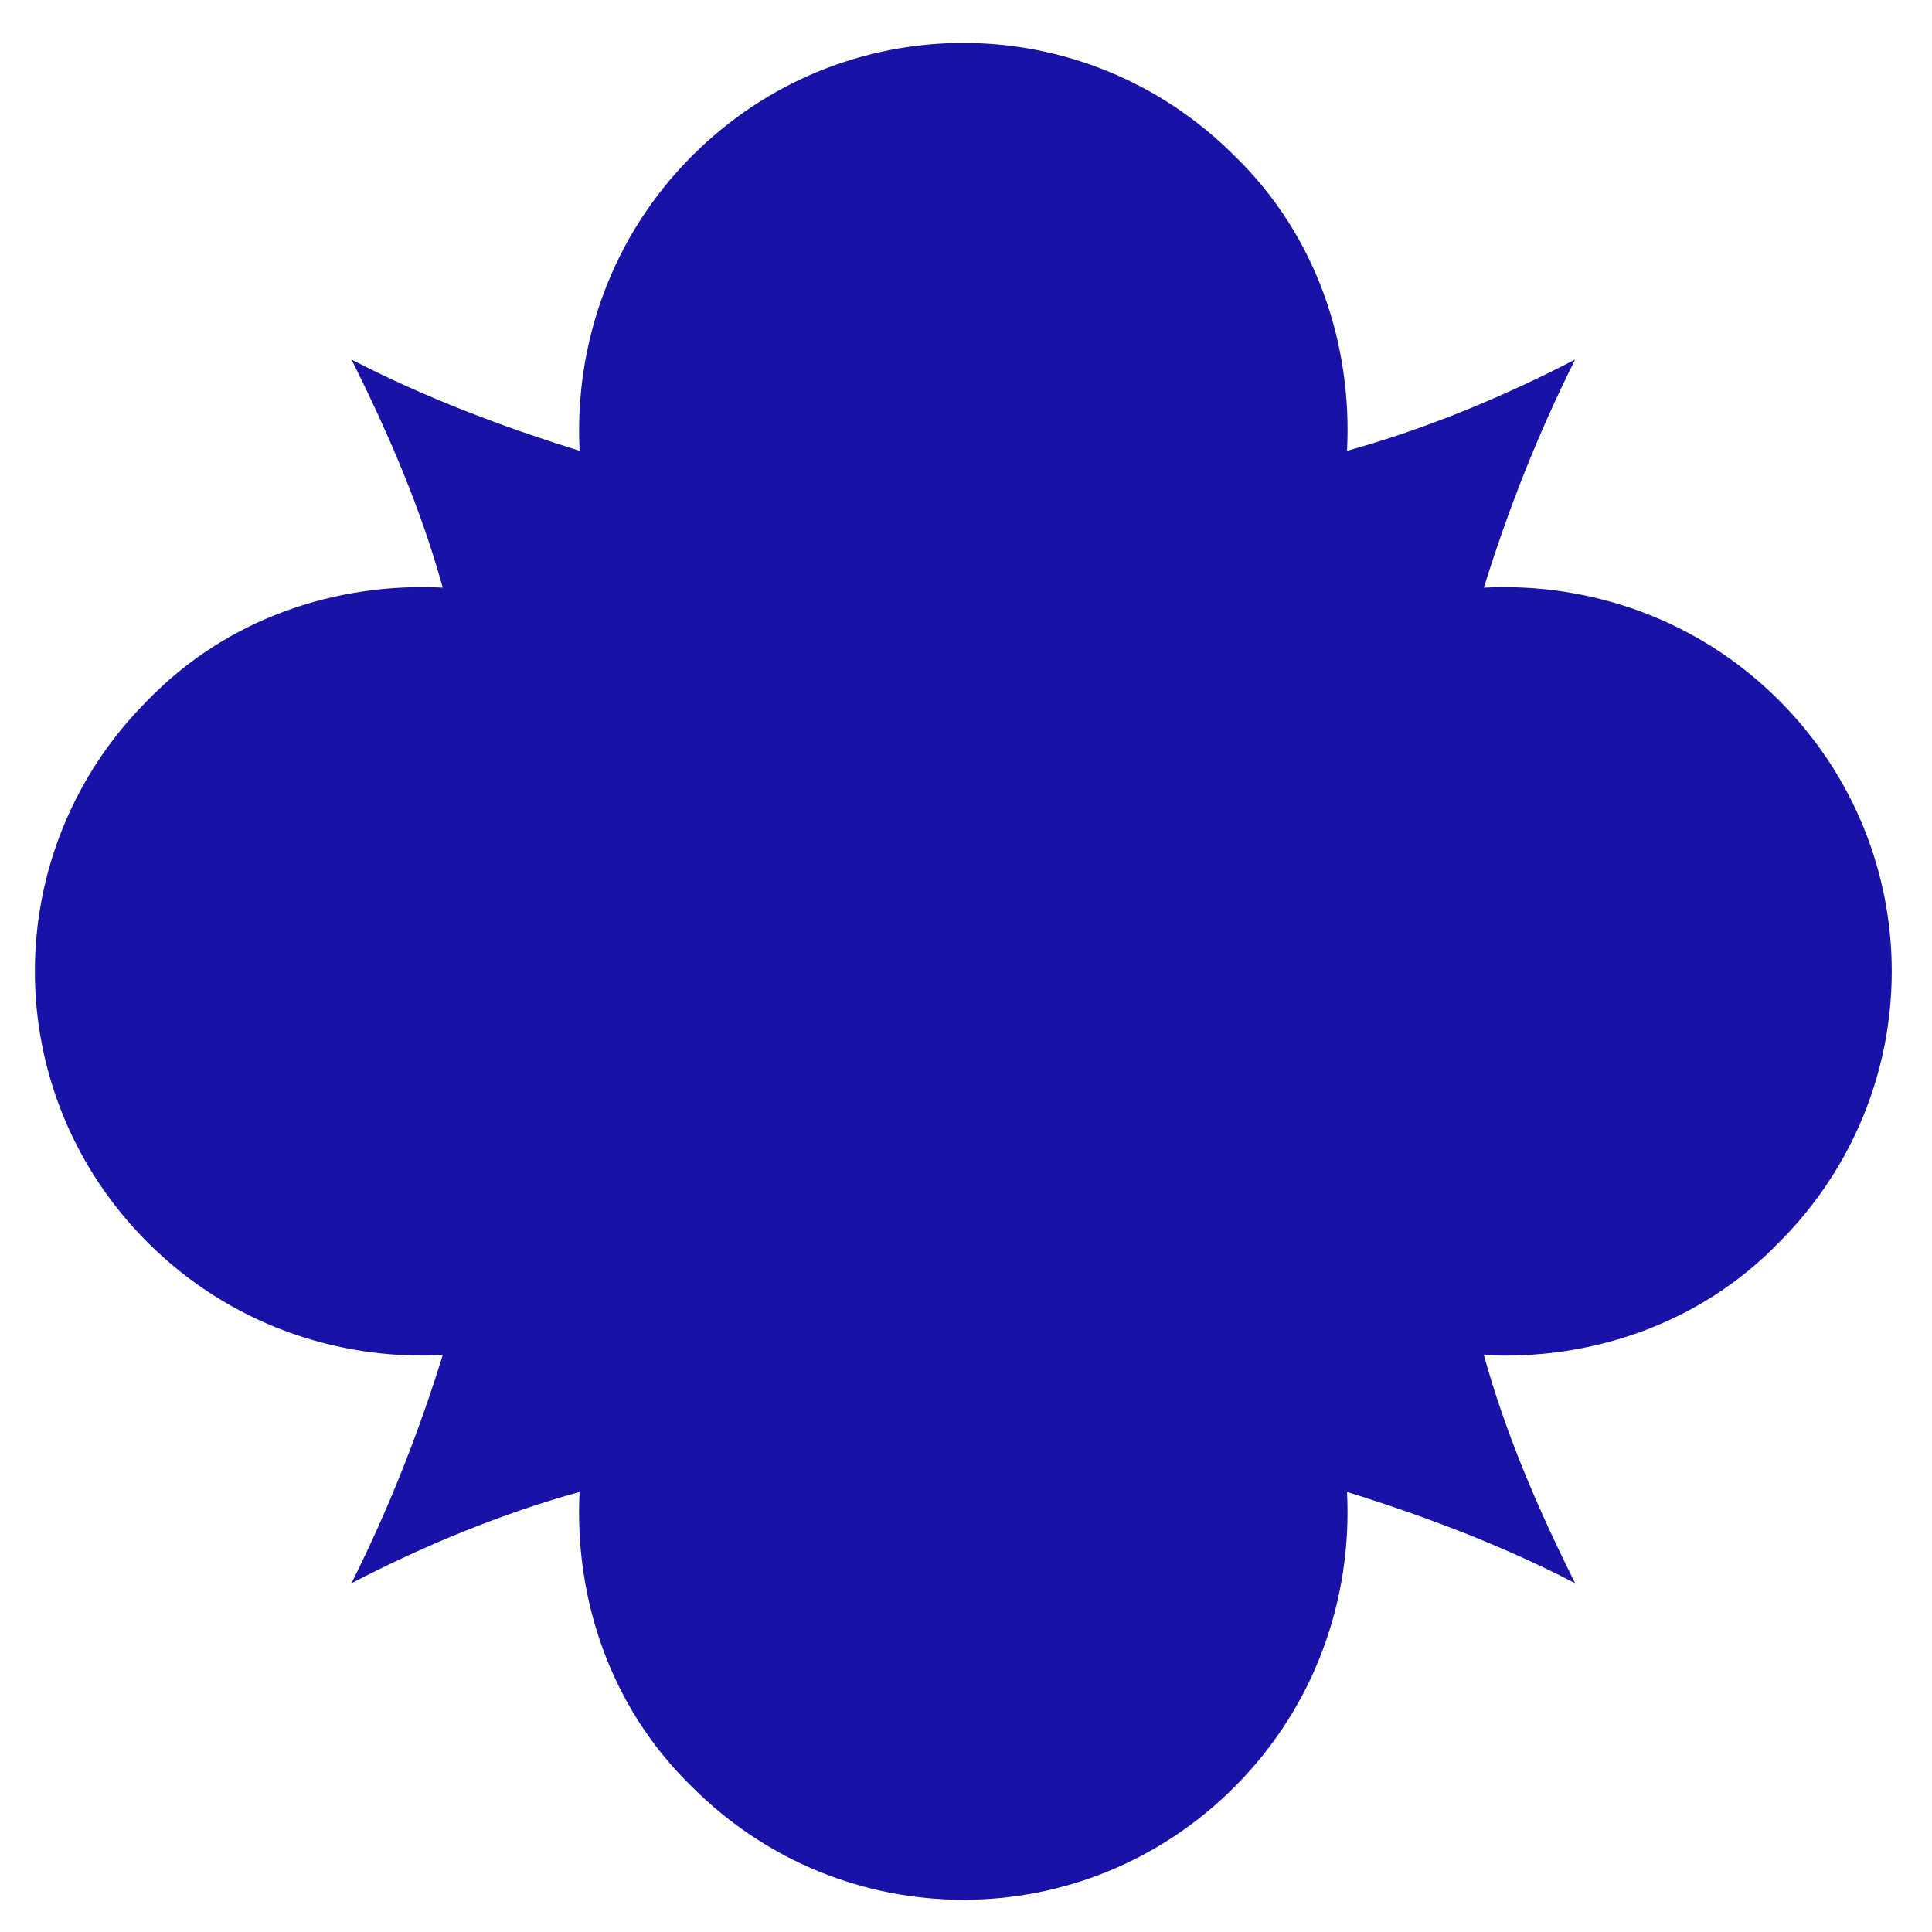 <?xml version="1.0" encoding="utf-8"?>
<!-- Generator: Adobe Illustrator 27.8.0, SVG Export Plug-In . SVG Version: 6.00 Build 0)  -->
<svg width="100%" height="100%" version="1.1" id="Calque_1" xmlns="http://www.w3.org/2000/svg" xmlns:xlink="http://www.w3.org/1999/xlink" x="0px" y="0px"
	 viewBox="0 0 72 72" style="enable-background:new 0 0 72 72;" xml:space="preserve">

<path fill="#1912a6" d="M66.3,26.1c-3-3-7-4.4-11-4.2c0.9-2.9,2-5.7,3.4-8.5c-2.7,1.4-5.6,2.6-8.5,3.4c0.2-3.9-1.1-8-4.2-11
	c-5.6-5.6-14.6-5.6-20.2,0c-3,3-4.4,7-4.2,11c-2.9-0.9-5.8-2-8.5-3.4c1.4,2.8,2.6,5.6,3.4,8.5c-3.9-0.2-8,1.1-11,4.2
	c-5.6,5.6-5.6,14.6,0,20.2c3,3,7,4.4,11,4.2c-0.9,2.9-2,5.7-3.4,8.5c2.7-1.4,5.6-2.6,8.5-3.4c-0.2,3.9,1.1,8,4.2,11
	c5.6,5.6,14.6,5.6,20.2,0c3-3,4.4-7,4.2-11c2.9,0.9,5.8,2,8.5,3.4c-1.4-2.8-2.6-5.6-3.4-8.5c3.9,0.2,8-1.1,11-4.2
	C71.9,40.7,71.9,31.7,66.3,26.1z"/>
</svg>
